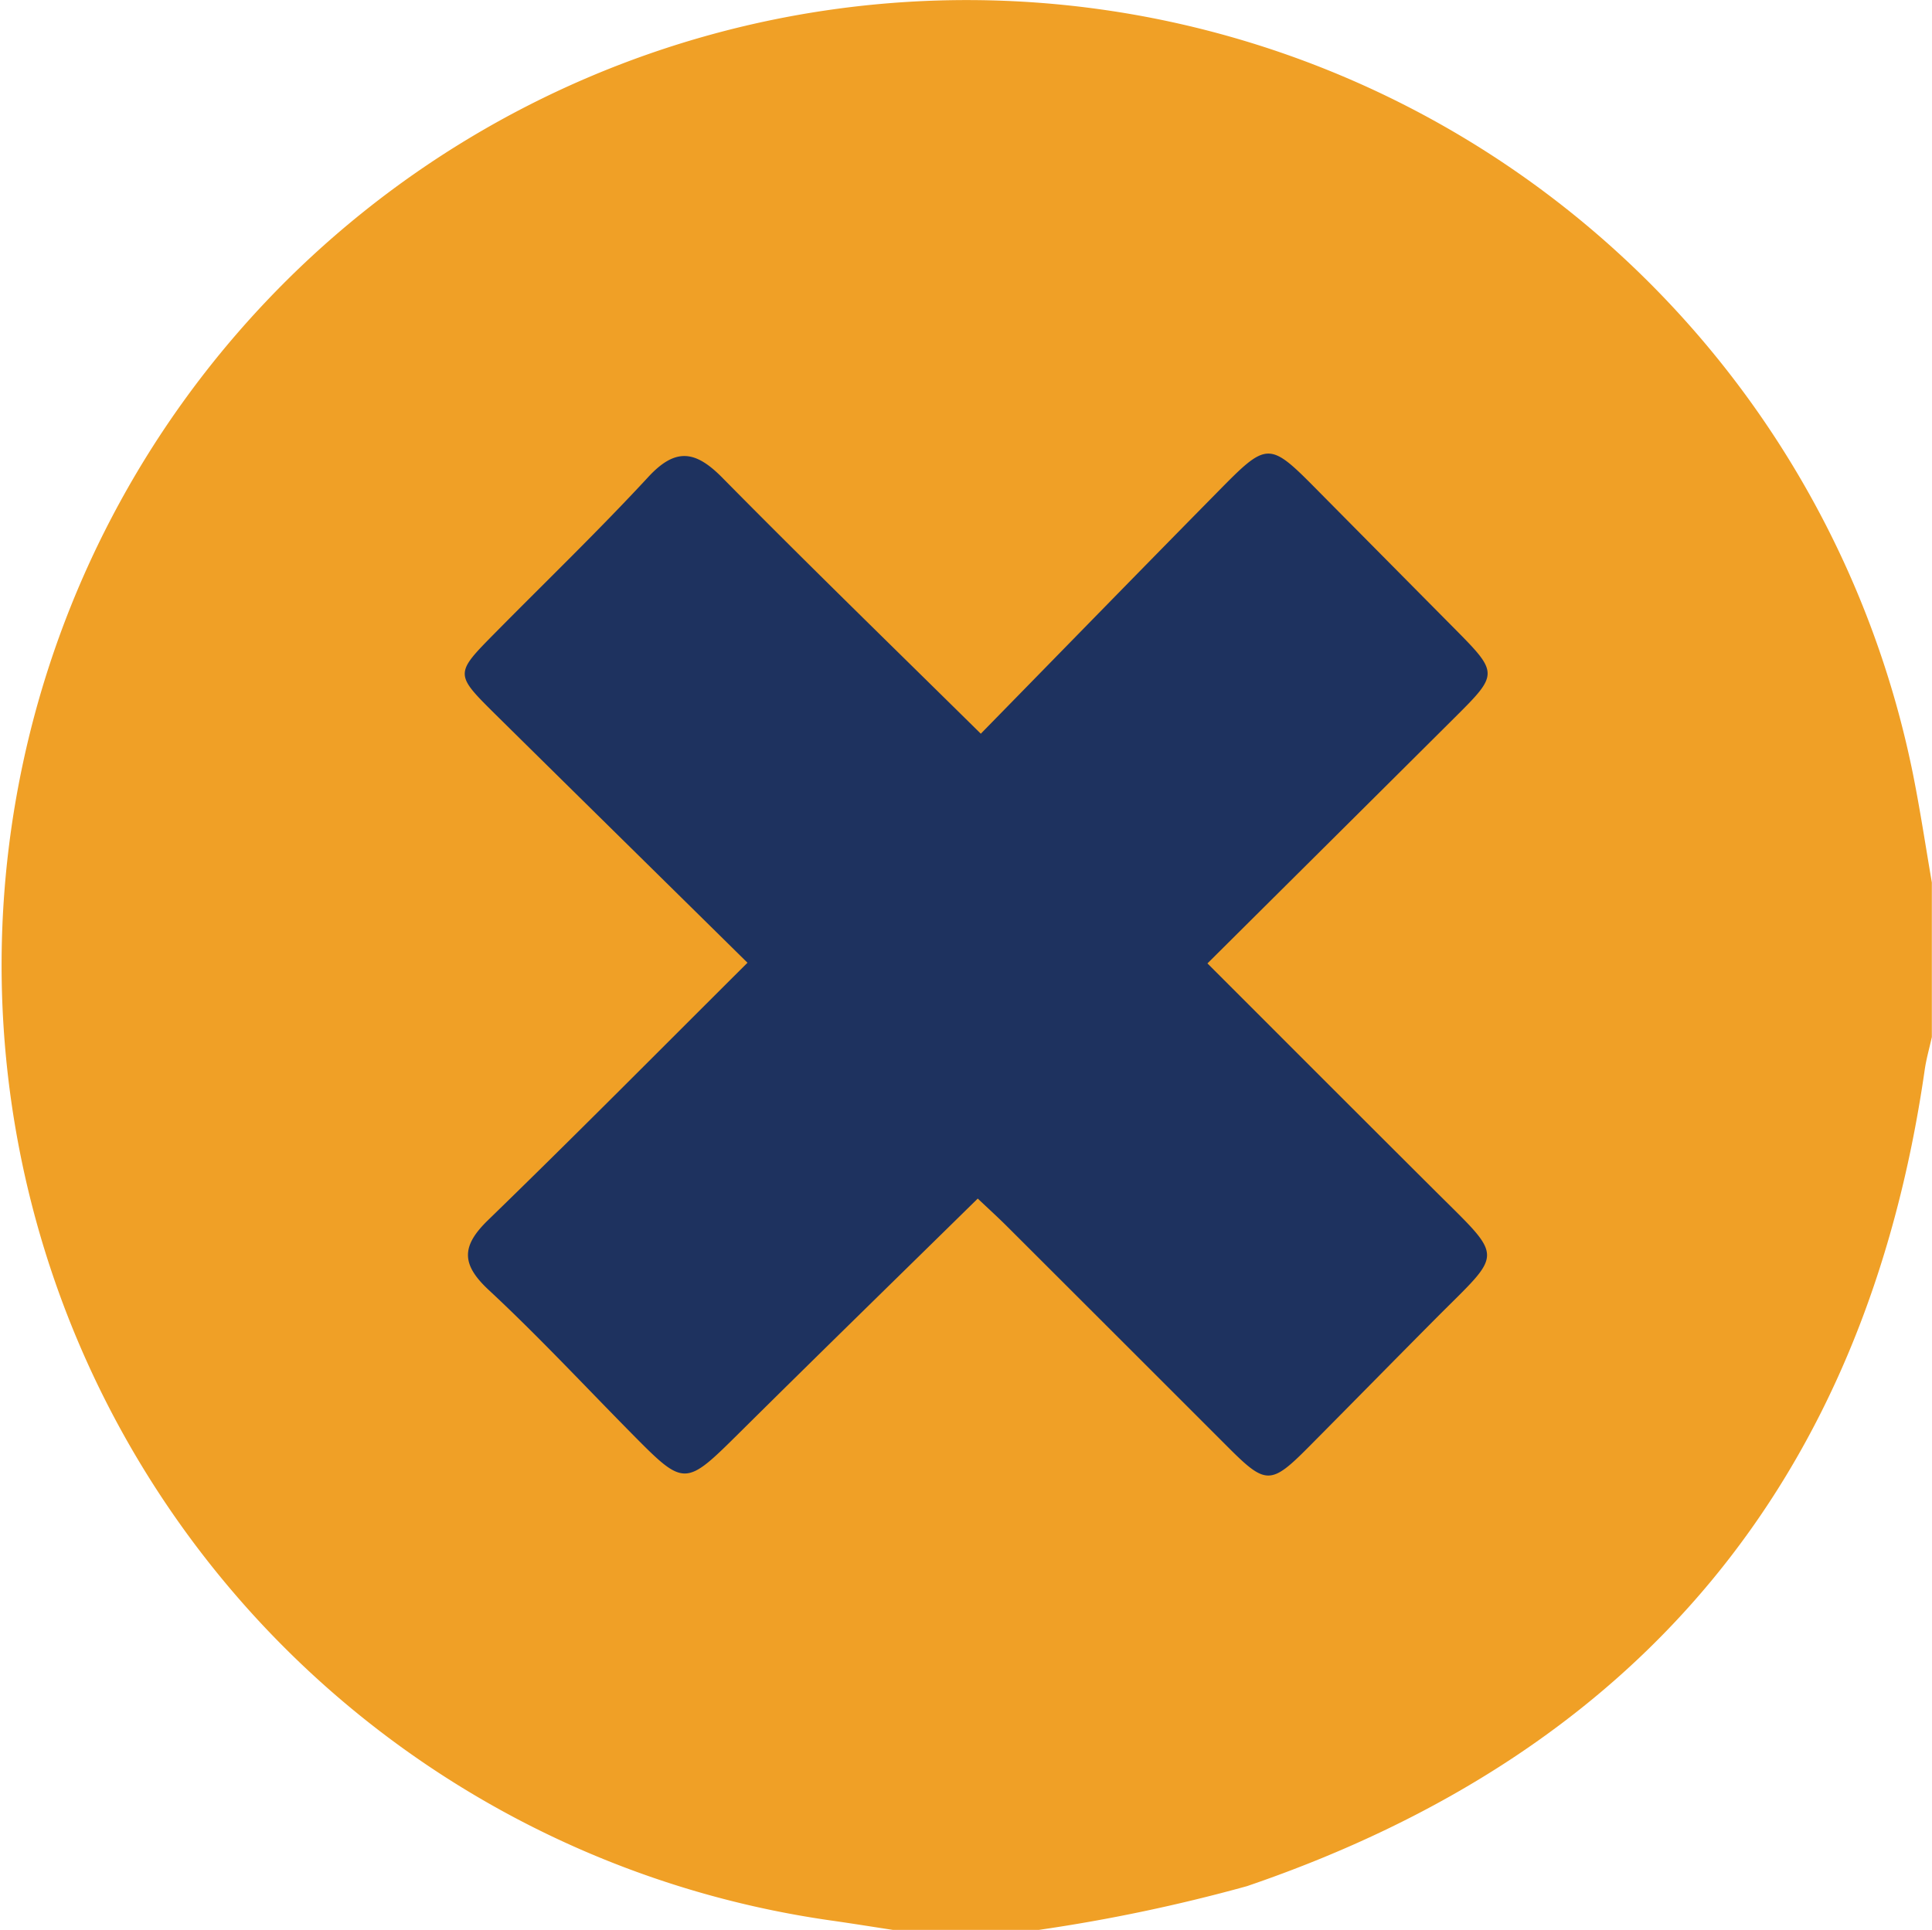 <svg id="View_Cancellations_icon" data-name="View Cancellations icon" xmlns="http://www.w3.org/2000/svg" width="76.074" height="76.011" viewBox="0 0 76.074 76.011">
  <circle id="Ellipse_15" data-name="Ellipse 15" cx="28" cy="28" r="28" transform="translate(10 10.458)" fill="#1e325f"/>
  <path id="Path_3766" data-name="Path 3766" d="M2052.6,460.8h-5.748c-.827-.126-1.654-.26-2.482-.377a38.007,38.007,0,1,1,42.648-45.155c.285,1.42.5,2.854.745,4.281v6.086c-.094.43-.218.856-.281,1.291-2.328,16.17-11.272,26.891-26.686,32.151A66.329,66.329,0,0,1,2052.6,460.8Zm-11.473-38.09c-3.5,3.486-6.826,6.846-10.216,10.137-1.049,1.018-1.064,1.734.026,2.748,1.935,1.8,3.742,3.741,5.6,5.624,2.13,2.156,2.115,2.142,4.326-.05,3.073-3.046,6.171-6.068,9.332-9.172.372.353.783.725,1.176,1.118q4.363,4.356,8.721,8.716c1.445,1.442,1.656,1.437,3.126-.044,1.666-1.678,3.322-3.367,4.989-5.045,2.684-2.7,2.755-2.3.01-5.035-2.974-2.962-5.939-5.934-8.978-8.972,3.324-3.305,6.519-6.478,9.709-9.655,1.772-1.764,1.769-1.767-.043-3.595q-2.616-2.64-5.23-5.281c-2.031-2.058-2.039-2.07-4.073,0-3.113,3.161-6.209,6.339-9.287,9.484-3.548-3.5-6.9-6.758-10.177-10.082-1.053-1.067-1.837-1.2-2.919-.026-1.949,2.107-4.018,4.1-6.036,6.145-1.579,1.6-1.589,1.607,0,3.182C2034.465,416.149,2037.753,419.381,2041.132,422.713Z" transform="translate(-2011.695 -384.791)" fill="#f0a026"/>
</svg>

